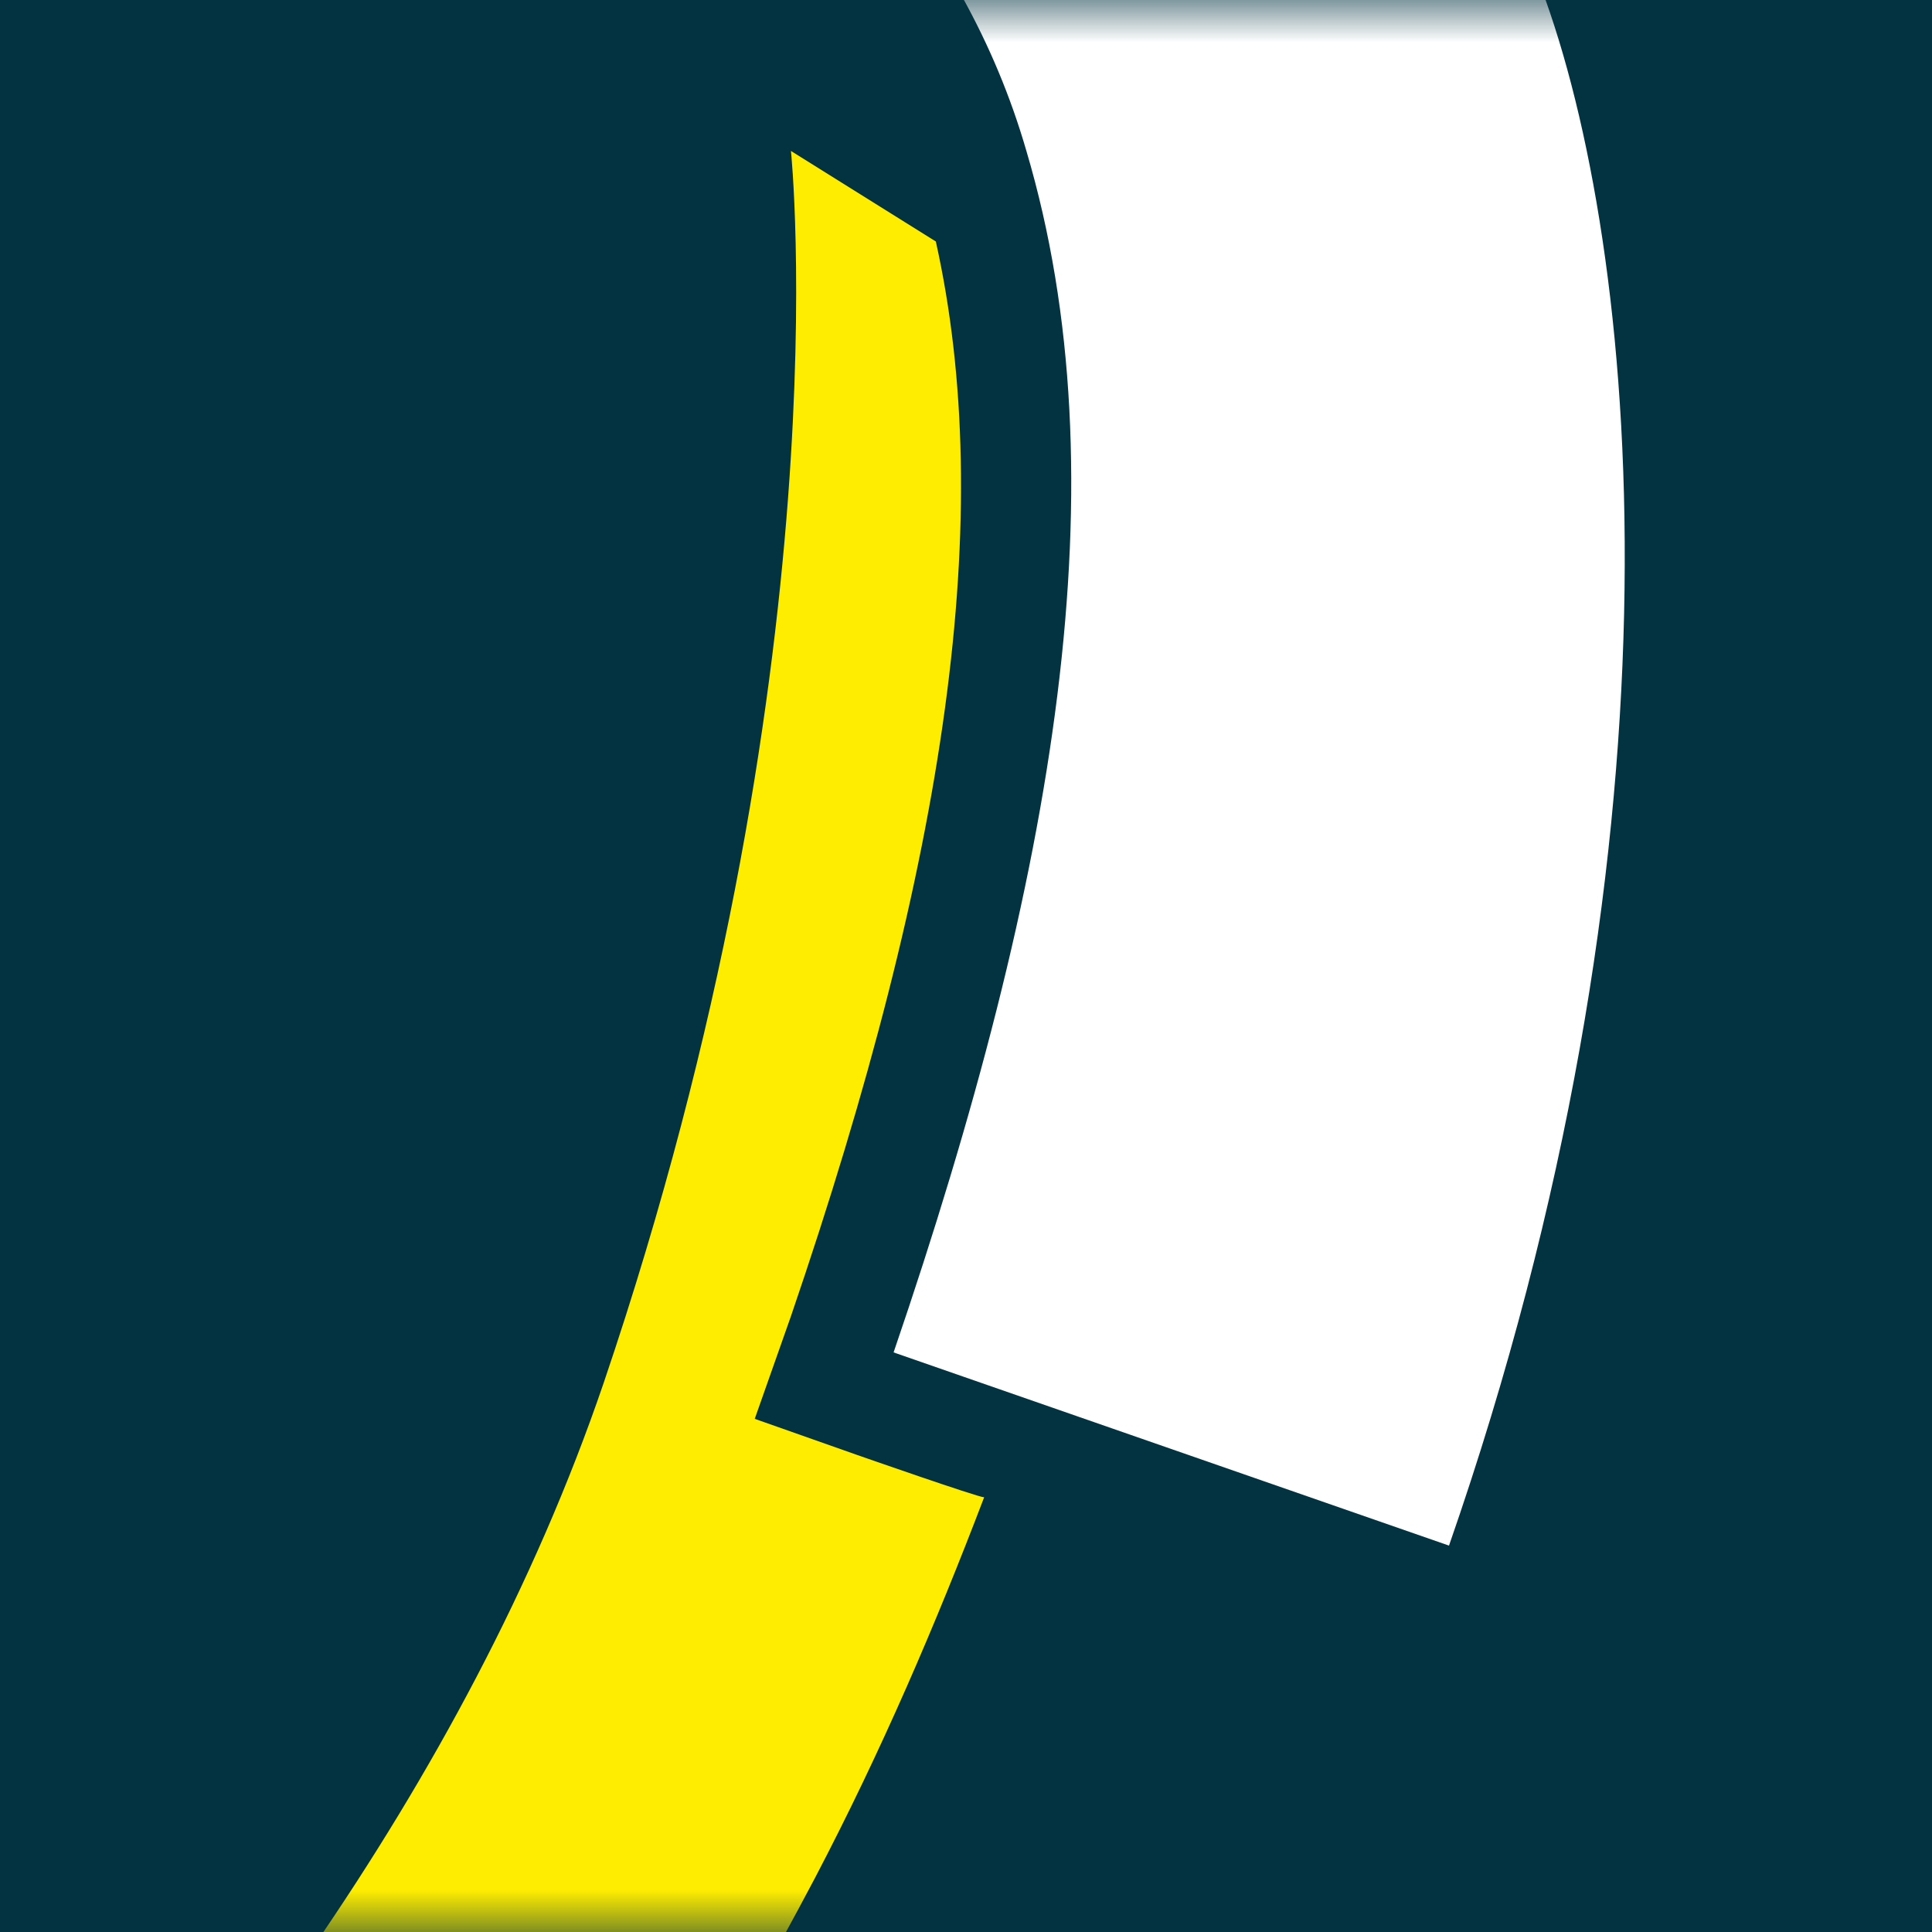 <?xml version="1.0" encoding="UTF-8"?>
<svg width="23px" height="23px" viewBox="0 0 23 23" version="1.1" xmlns="http://www.w3.org/2000/svg" xmlns:xlink="http://www.w3.org/1999/xlink">
    <title>060723_AT-P_Favicon_32x32px-11_blue</title>
    <defs>
        <rect id="path-1" x="0" y="0" width="23" height="23"></rect>
    </defs>
    <g id="Symbols" stroke="none" stroke-width="1" fill="none" fill-rule="evenodd">
        <g id="Footer" transform="translate(-615, -303)">
            <g id="060723_AT-P_Favicon_32x32px-11_blue" transform="translate(615, 303)">
                <rect id="Rectangle" fill="#033341" fill-rule="nonzero" x="0" y="0" width="23" height="23"></rect>
                <g id="Clipped">
                    <mask id="mask-2" fill="white">
                        <use xlink:href="#path-1"></use>
                    </mask>
                    <g id="SVGID_1_"></g>
                    <g id="Group" mask="url(#mask-2)" fill-rule="nonzero">
                        <g transform="translate(-11.284, -36.153)" id="Path">
                            <path d="M21.922,52.253 C23.863,46.575 24.653,41.831 23.503,37.95 C20.484,27.528 0,28.247 0,13.225 C0,4.816 4.169,0 12.147,0 C20.125,0 24.294,4.816 24.294,13.225 L24.294,14.878 L16.531,14.878 L16.531,12.722 C16.531,8.984 15.022,7.547 12.363,7.547 C9.703,7.547 8.194,8.984 8.194,12.722 C8.194,23.503 24.366,21.562 29.684,36.153 C30.834,39.388 31.409,46.288 28.534,54.553 L21.922,52.253 L21.922,52.253 Z" fill="#FFFFFF"></path>
                            <path d="M21.491,53.475 L20.269,53.044 L20.7,51.822 C22.569,46.359 23.144,42.263 22.425,39.028 L20.7,37.95 C20.7,37.95 21.347,44.131 18.472,52.612 C15.166,62.316 5.247,69.431 5.247,69.431 L12.65,69.719 C12.65,69.719 16.819,66.412 20.988,58.506 C21.778,56.997 22.425,55.487 23,53.978 C22.928,53.978 21.491,53.475 21.491,53.475 Z" fill="#FFED00"></path>
                        </g>
                    </g>
                </g>
            </g>
        </g>
    </g>
</svg>